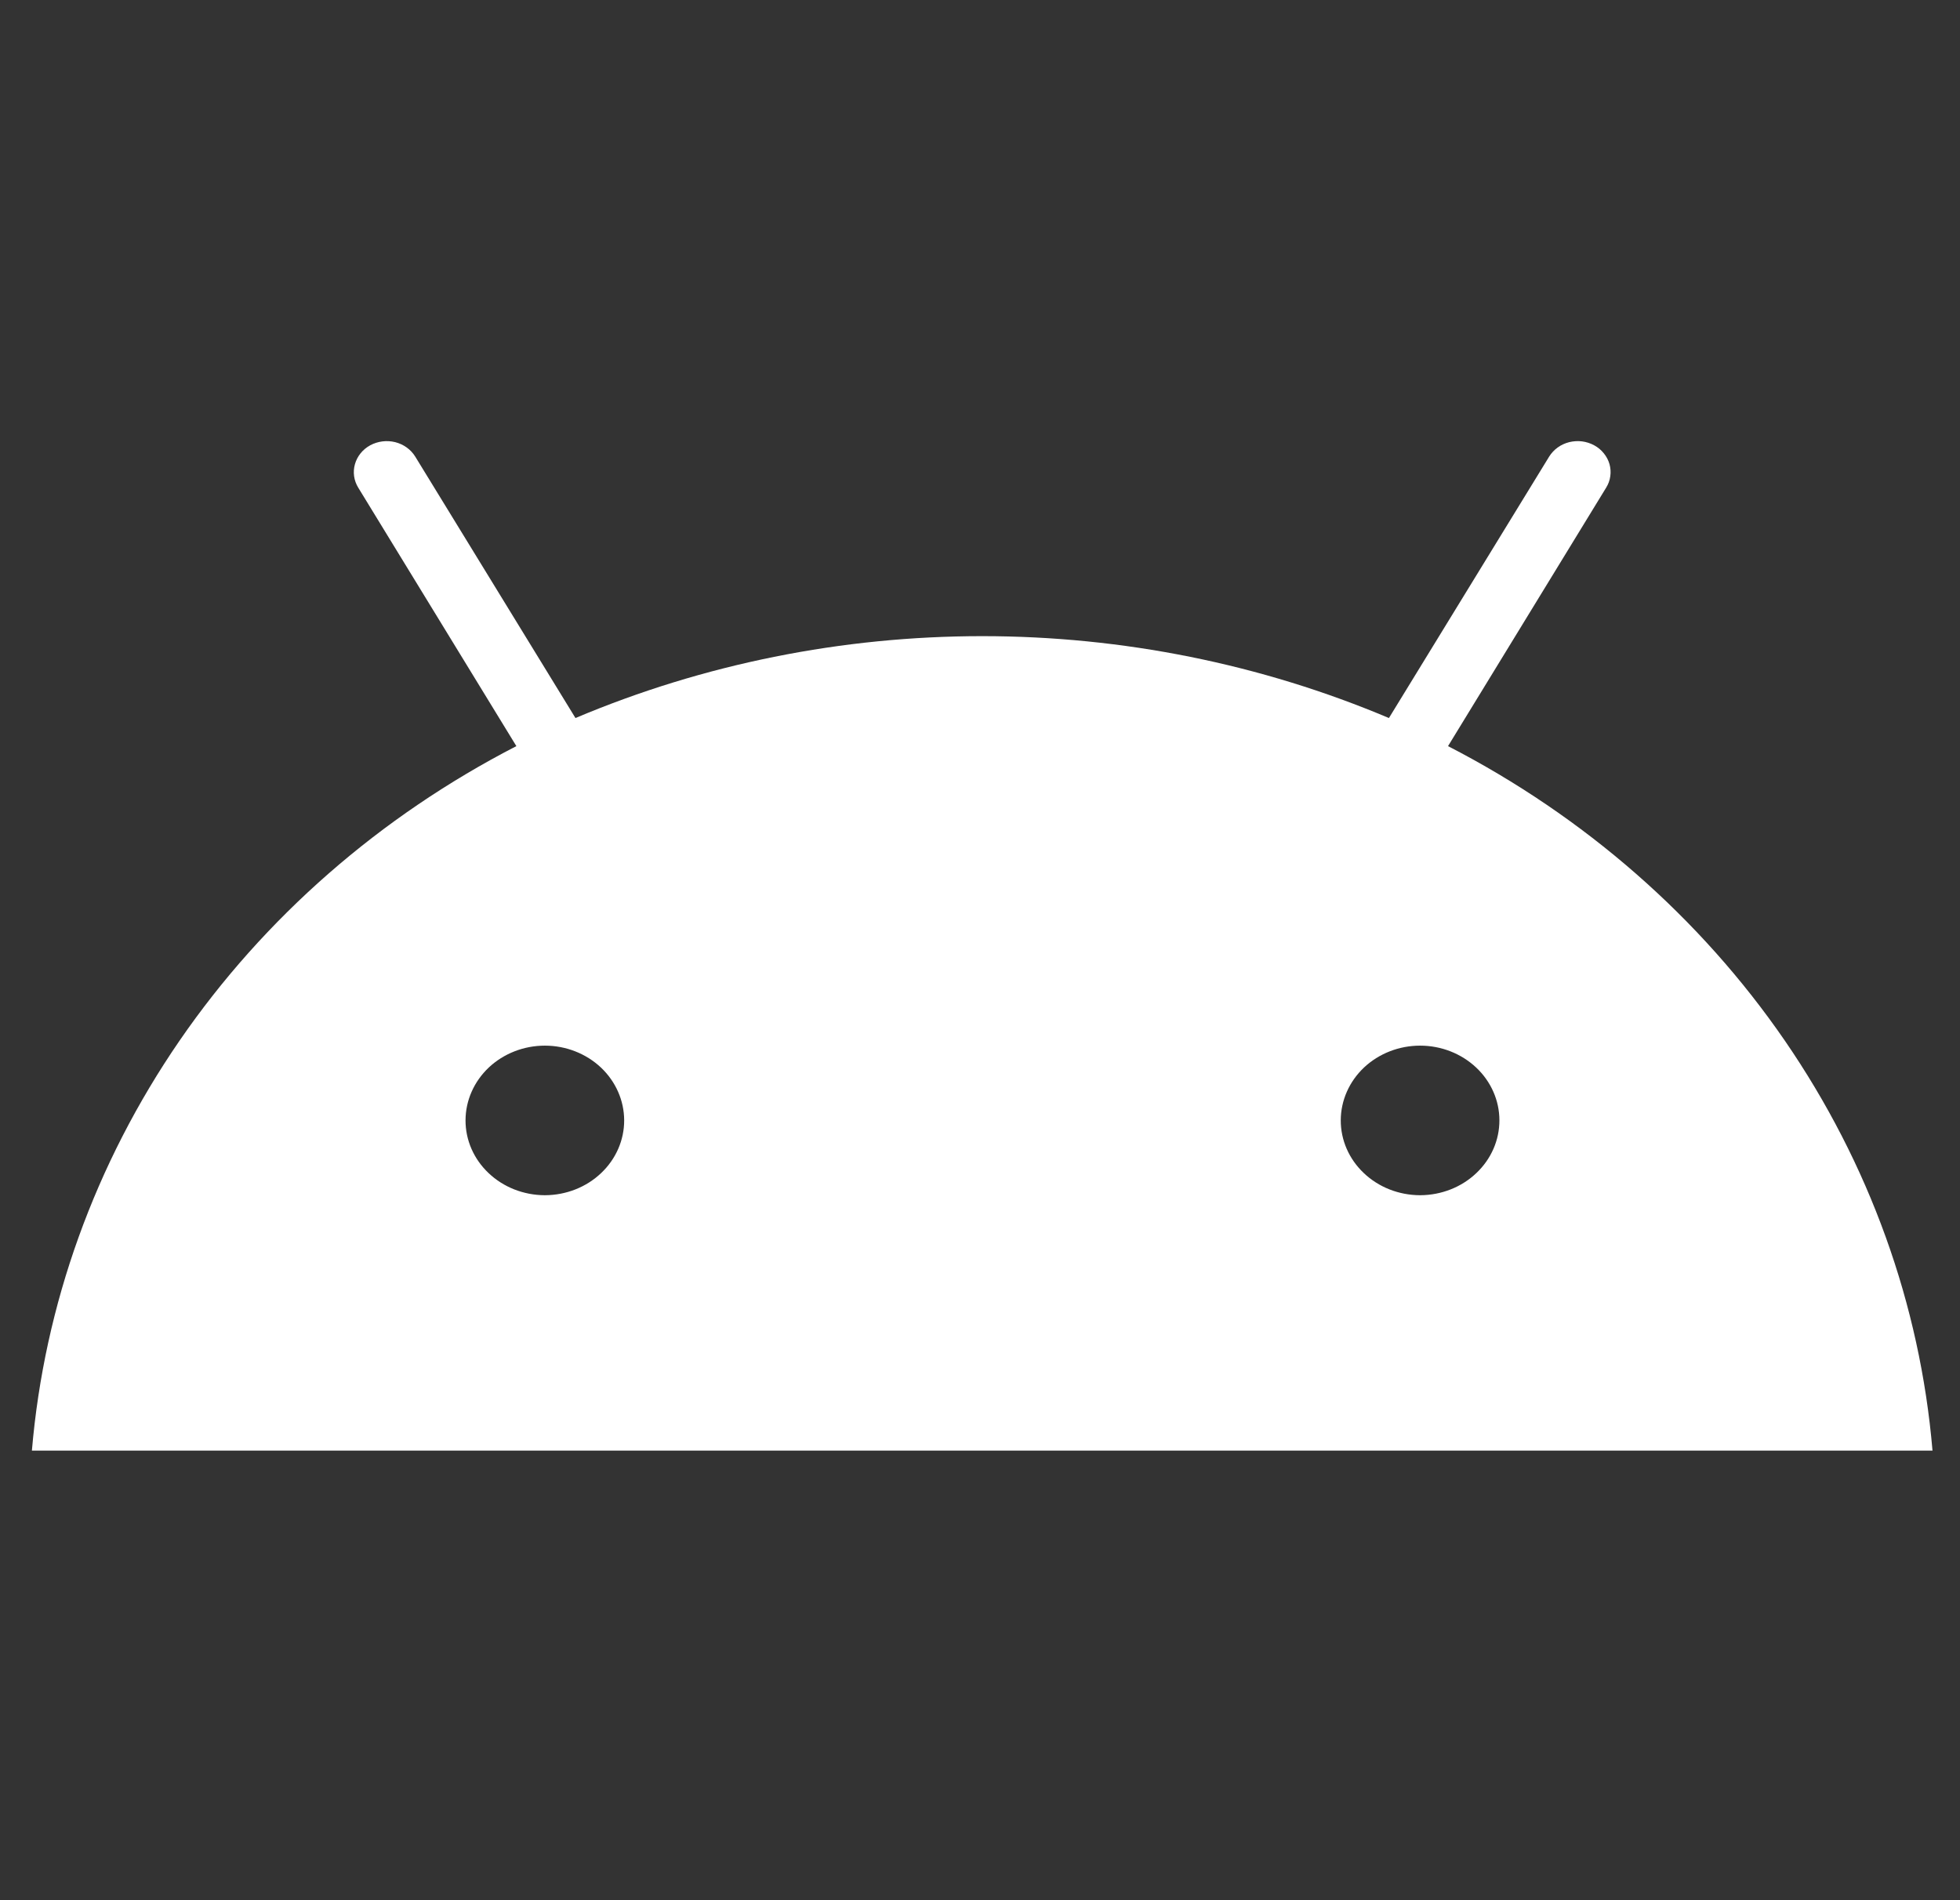 <svg width="33" height="32" viewBox="0 0 33 32" fill="none" xmlns="http://www.w3.org/2000/svg">
<rect x="0" y="0" width="33" height="32" fill="#333333" stroke="none"/>
<path d="M32.537 24.429C32.328 21.968 31.474 19.596 30.05 17.524C28.626 15.453 26.677 13.749 24.38 12.565L27.042 8.213C27.079 8.154 27.103 8.088 27.112 8.02C27.122 7.952 27.117 7.883 27.099 7.817C27.08 7.75 27.047 7.688 27.003 7.634C26.959 7.579 26.904 7.533 26.841 7.499C26.778 7.465 26.708 7.442 26.636 7.433C26.564 7.424 26.491 7.429 26.42 7.446C26.35 7.464 26.284 7.494 26.226 7.536C26.168 7.578 26.12 7.63 26.083 7.689L23.385 12.092C21.231 11.182 18.897 10.713 16.537 10.713C14.177 10.713 11.843 11.182 9.689 12.092L6.991 7.689C6.917 7.569 6.796 7.482 6.654 7.446C6.512 7.411 6.361 7.43 6.233 7.499C6.106 7.568 6.014 7.683 5.976 7.817C5.938 7.951 5.958 8.093 6.032 8.213L8.694 12.565C6.397 13.749 4.448 15.453 3.024 17.524C1.6 19.596 0.746 21.968 0.537 24.429M9.169 20.128C8.815 20.126 8.476 19.993 8.227 19.756C7.977 19.52 7.837 19.2 7.838 18.866C7.839 18.533 7.98 18.213 8.23 17.977C8.48 17.742 8.82 17.609 9.174 17.609C9.527 17.609 9.867 17.742 10.117 17.977C10.367 18.213 10.508 18.533 10.509 18.866C10.51 19.2 10.37 19.52 10.12 19.756C9.871 19.993 9.532 20.126 9.178 20.128M23.905 20.128C23.551 20.126 23.212 19.993 22.963 19.756C22.713 19.52 22.573 19.2 22.574 18.866C22.575 18.533 22.716 18.213 22.966 17.977C23.216 17.742 23.556 17.609 23.91 17.609C24.264 17.609 24.603 17.742 24.853 17.977C25.104 18.213 25.245 18.533 25.245 18.866C25.246 19.2 25.106 19.52 24.856 19.756C24.607 19.993 24.268 20.126 23.914 20.128" fill="white"/>
</svg>
